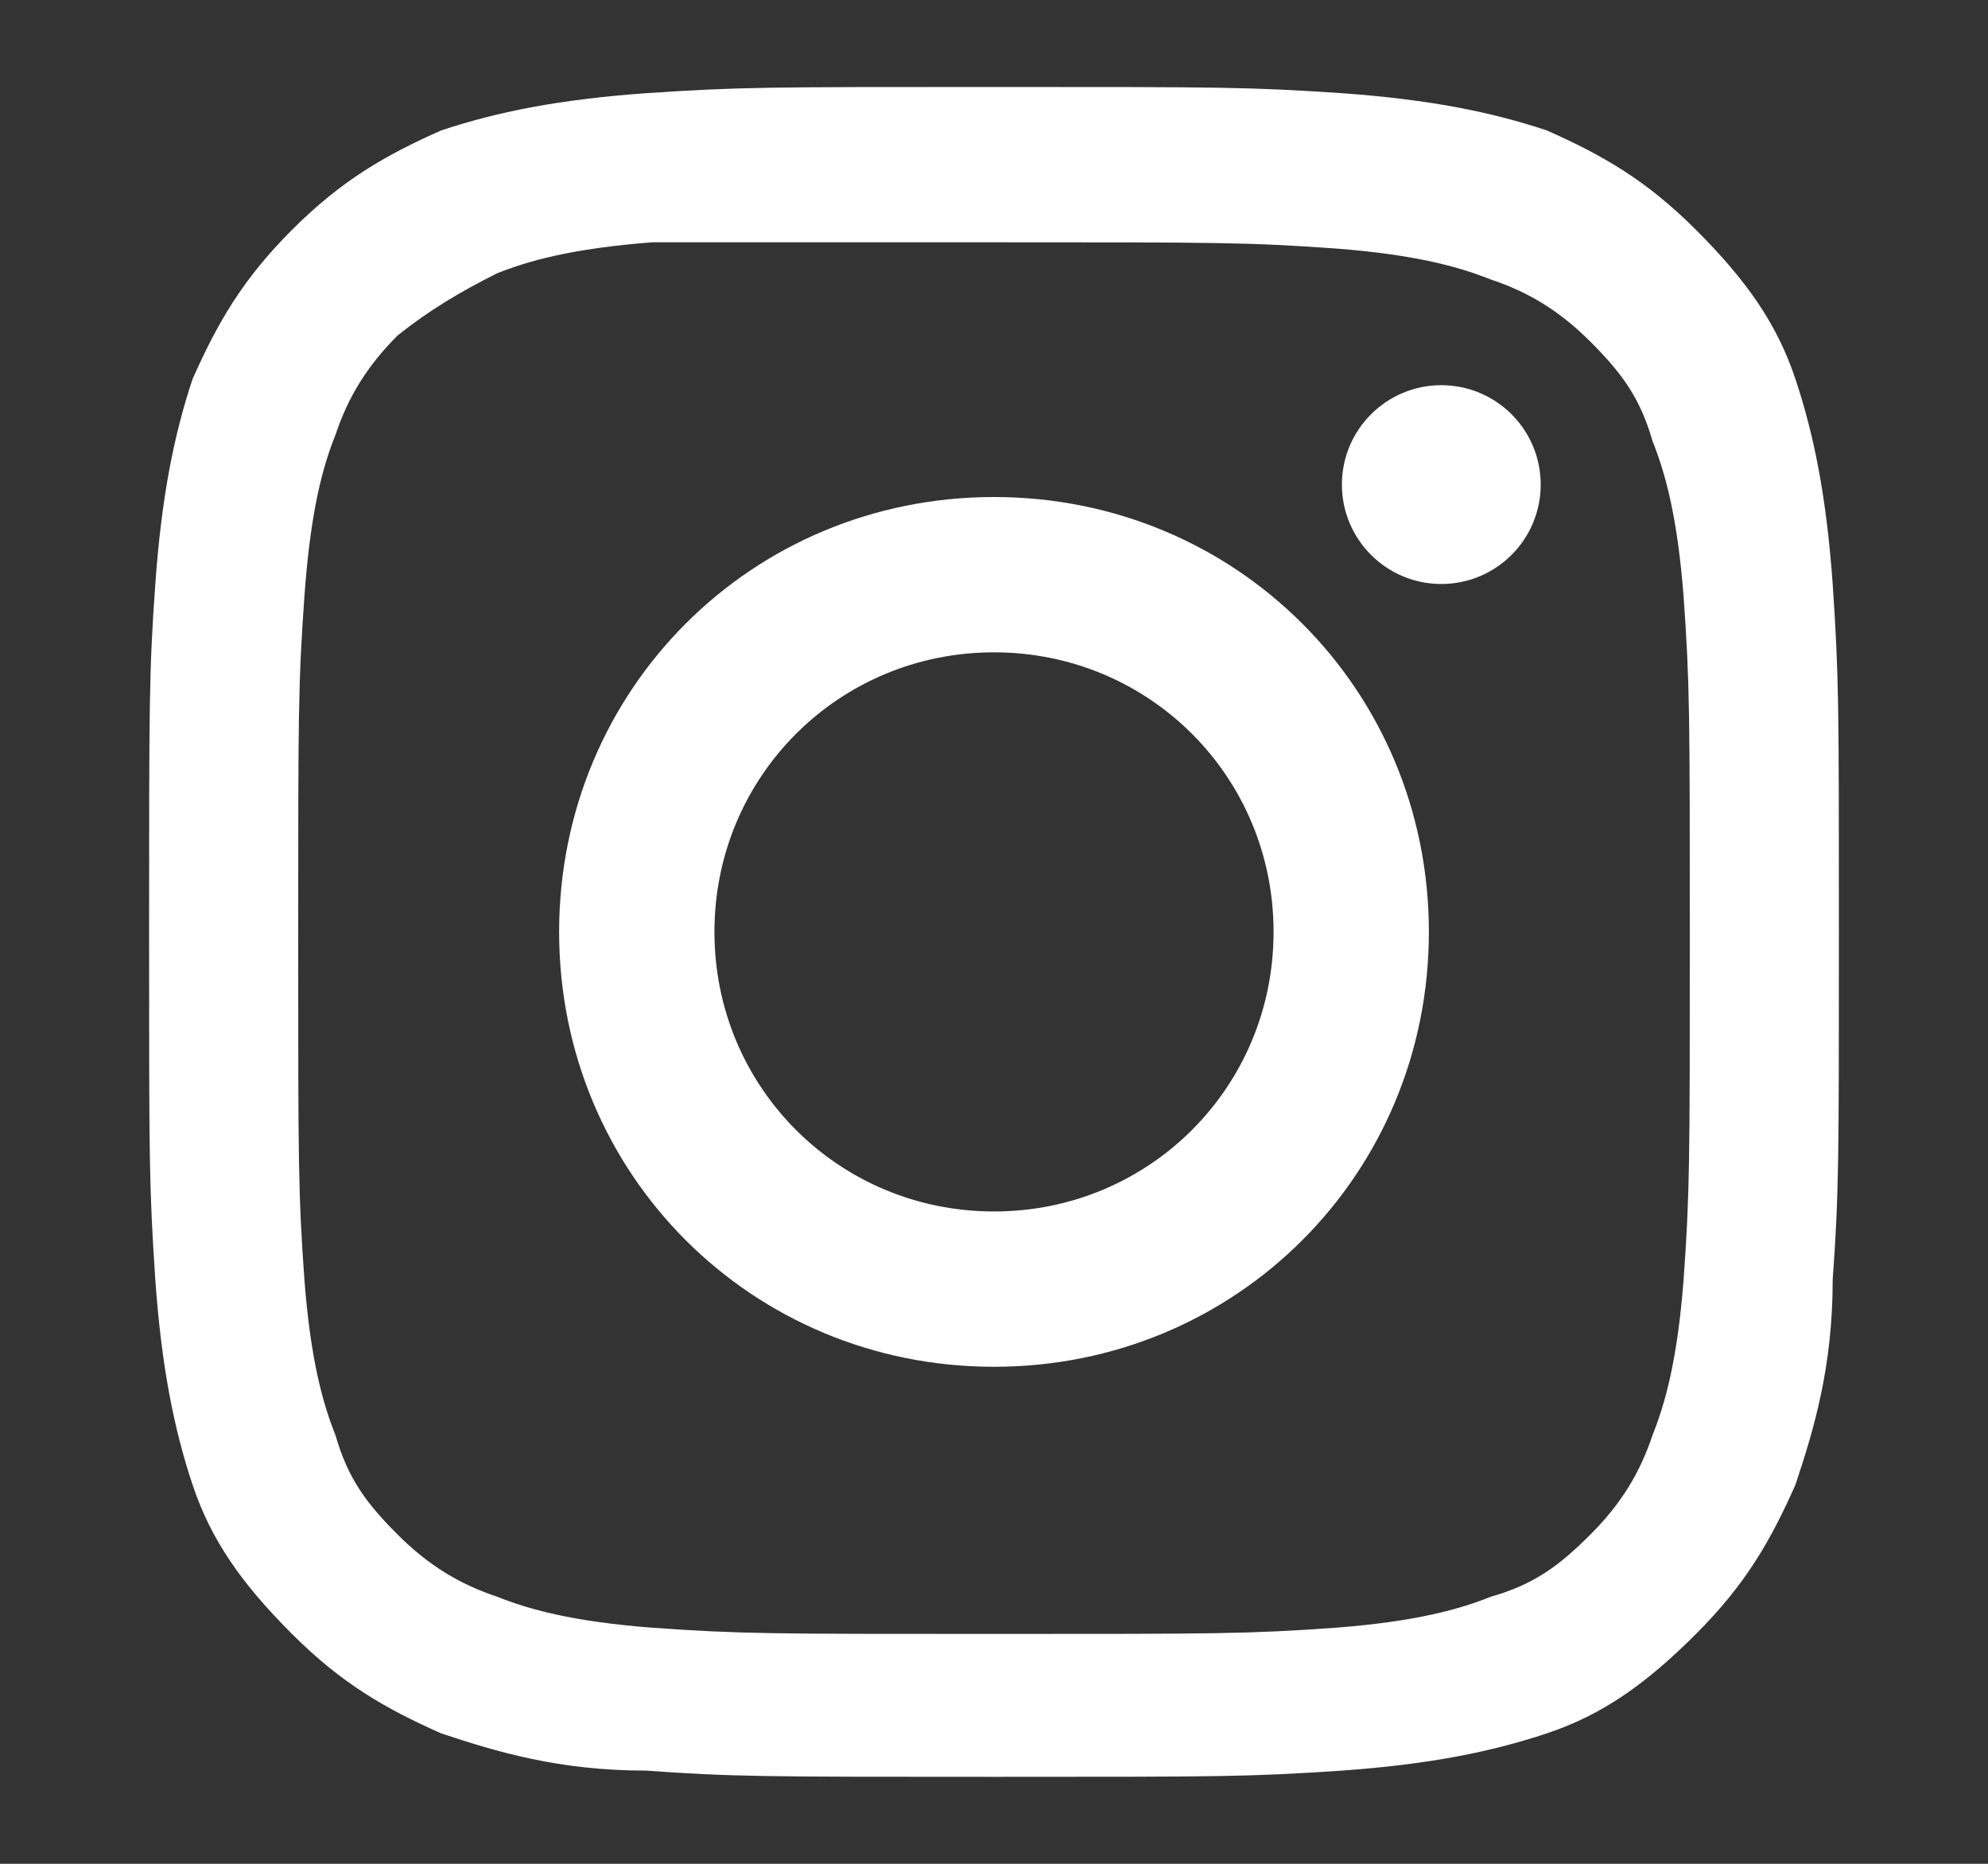<?xml version="1.0" encoding="utf-8"?>
<!-- Generator: Adobe Illustrator 24.0.3, SVG Export Plug-In . SVG Version: 6.00 Build 0)  -->
<svg version="1.1" id="レイヤー_1" xmlns="http://www.w3.org/2000/svg" xmlns:xlink="http://www.w3.org/1999/xlink" x="0px"
	 y="0px" viewBox="0 0 32 30" style="enable-background:new 0 0 32 30;" xml:space="preserve">
<rect x="0" y="0" width="32" height="30" fill="#333333" stroke="none"/>
<style type="text/css">
	.st0{fill:#FFFFFF;}
</style>
<g>
	<path class="st0" d="M16,3.9c3.6,0,4.1,0,5.5,0.1c1.3,0.1,2,0.3,2.5,0.5c0.6,0.2,1.1,0.5,1.6,1c0.5,0.5,0.8,0.9,1,1.6
		c0.2,0.5,0.4,1.2,0.5,2.5c0.1,1.4,0.1,1.9,0.1,5.5s0,4.1-0.1,5.5c-0.1,1.3-0.3,2-0.5,2.5c-0.2,0.6-0.5,1.1-1,1.6
		c-0.5,0.5-0.9,0.8-1.6,1c-0.5,0.2-1.2,0.4-2.5,0.5c-1.4,0.1-1.9,0.1-5.5,0.1s-4.1,0-5.5-0.1c-1.3-0.1-2-0.3-2.5-0.5
		c-0.6-0.2-1.1-0.5-1.6-1c-0.5-0.5-0.8-0.9-1-1.6c-0.2-0.5-0.4-1.2-0.5-2.5c-0.1-1.4-0.1-1.9-0.1-5.5s0-4.1,0.1-5.5
		C5,8.2,5.2,7.5,5.4,7c0.2-0.6,0.5-1.1,1-1.6C6.9,5,7.4,4.7,8,4.4C8.5,4.2,9.2,4,10.5,3.9C11.9,3.9,12.4,3.9,16,3.9 M16,1.4
		c-3.7,0-4.1,0-5.6,0.1C9,1.6,8,1.8,7.1,2.1C6.2,2.5,5.5,2.9,4.7,3.7C3.9,4.5,3.5,5.2,3.1,6.1C2.8,7,2.6,8,2.5,9.4
		c-0.1,1.4-0.1,1.9-0.1,5.6c0,3.7,0,4.1,0.1,5.6C2.6,22,2.8,23,3.1,23.9c0.3,0.9,0.8,1.6,1.6,2.4c0.8,0.8,1.5,1.2,2.4,1.6
		c0.9,0.3,1.9,0.6,3.3,0.6c1.4,0.1,1.9,0.1,5.6,0.1s4.1,0,5.6-0.1c1.4-0.1,2.4-0.3,3.3-0.6c0.9-0.3,1.6-0.8,2.4-1.6
		c0.8-0.8,1.2-1.5,1.6-2.4c0.3-0.9,0.6-1.9,0.6-3.3c0.1-1.4,0.1-1.9,0.1-5.6s0-4.1-0.1-5.6C29.4,8,29.2,7,28.9,6.1
		c-0.3-0.9-0.8-1.6-1.6-2.4c-0.8-0.8-1.5-1.2-2.4-1.6C24,1.8,23,1.6,21.6,1.5C20.1,1.4,19.7,1.4,16,1.4L16,1.4z"/>
	<path class="st0" d="M16,8c-3.9,0-7,3.1-7,7s3.1,7,7,7s7-3.1,7-7S19.9,8,16,8z M16,19.5c-2.5,0-4.5-2-4.5-4.5c0-2.5,2-4.5,4.5-4.5
		c2.5,0,4.5,2,4.5,4.5C20.5,17.5,18.5,19.5,16,19.5z"/>
	<circle class="st0" cx="23.2" cy="7.8" r="1.6"/>
</g>
</svg>
